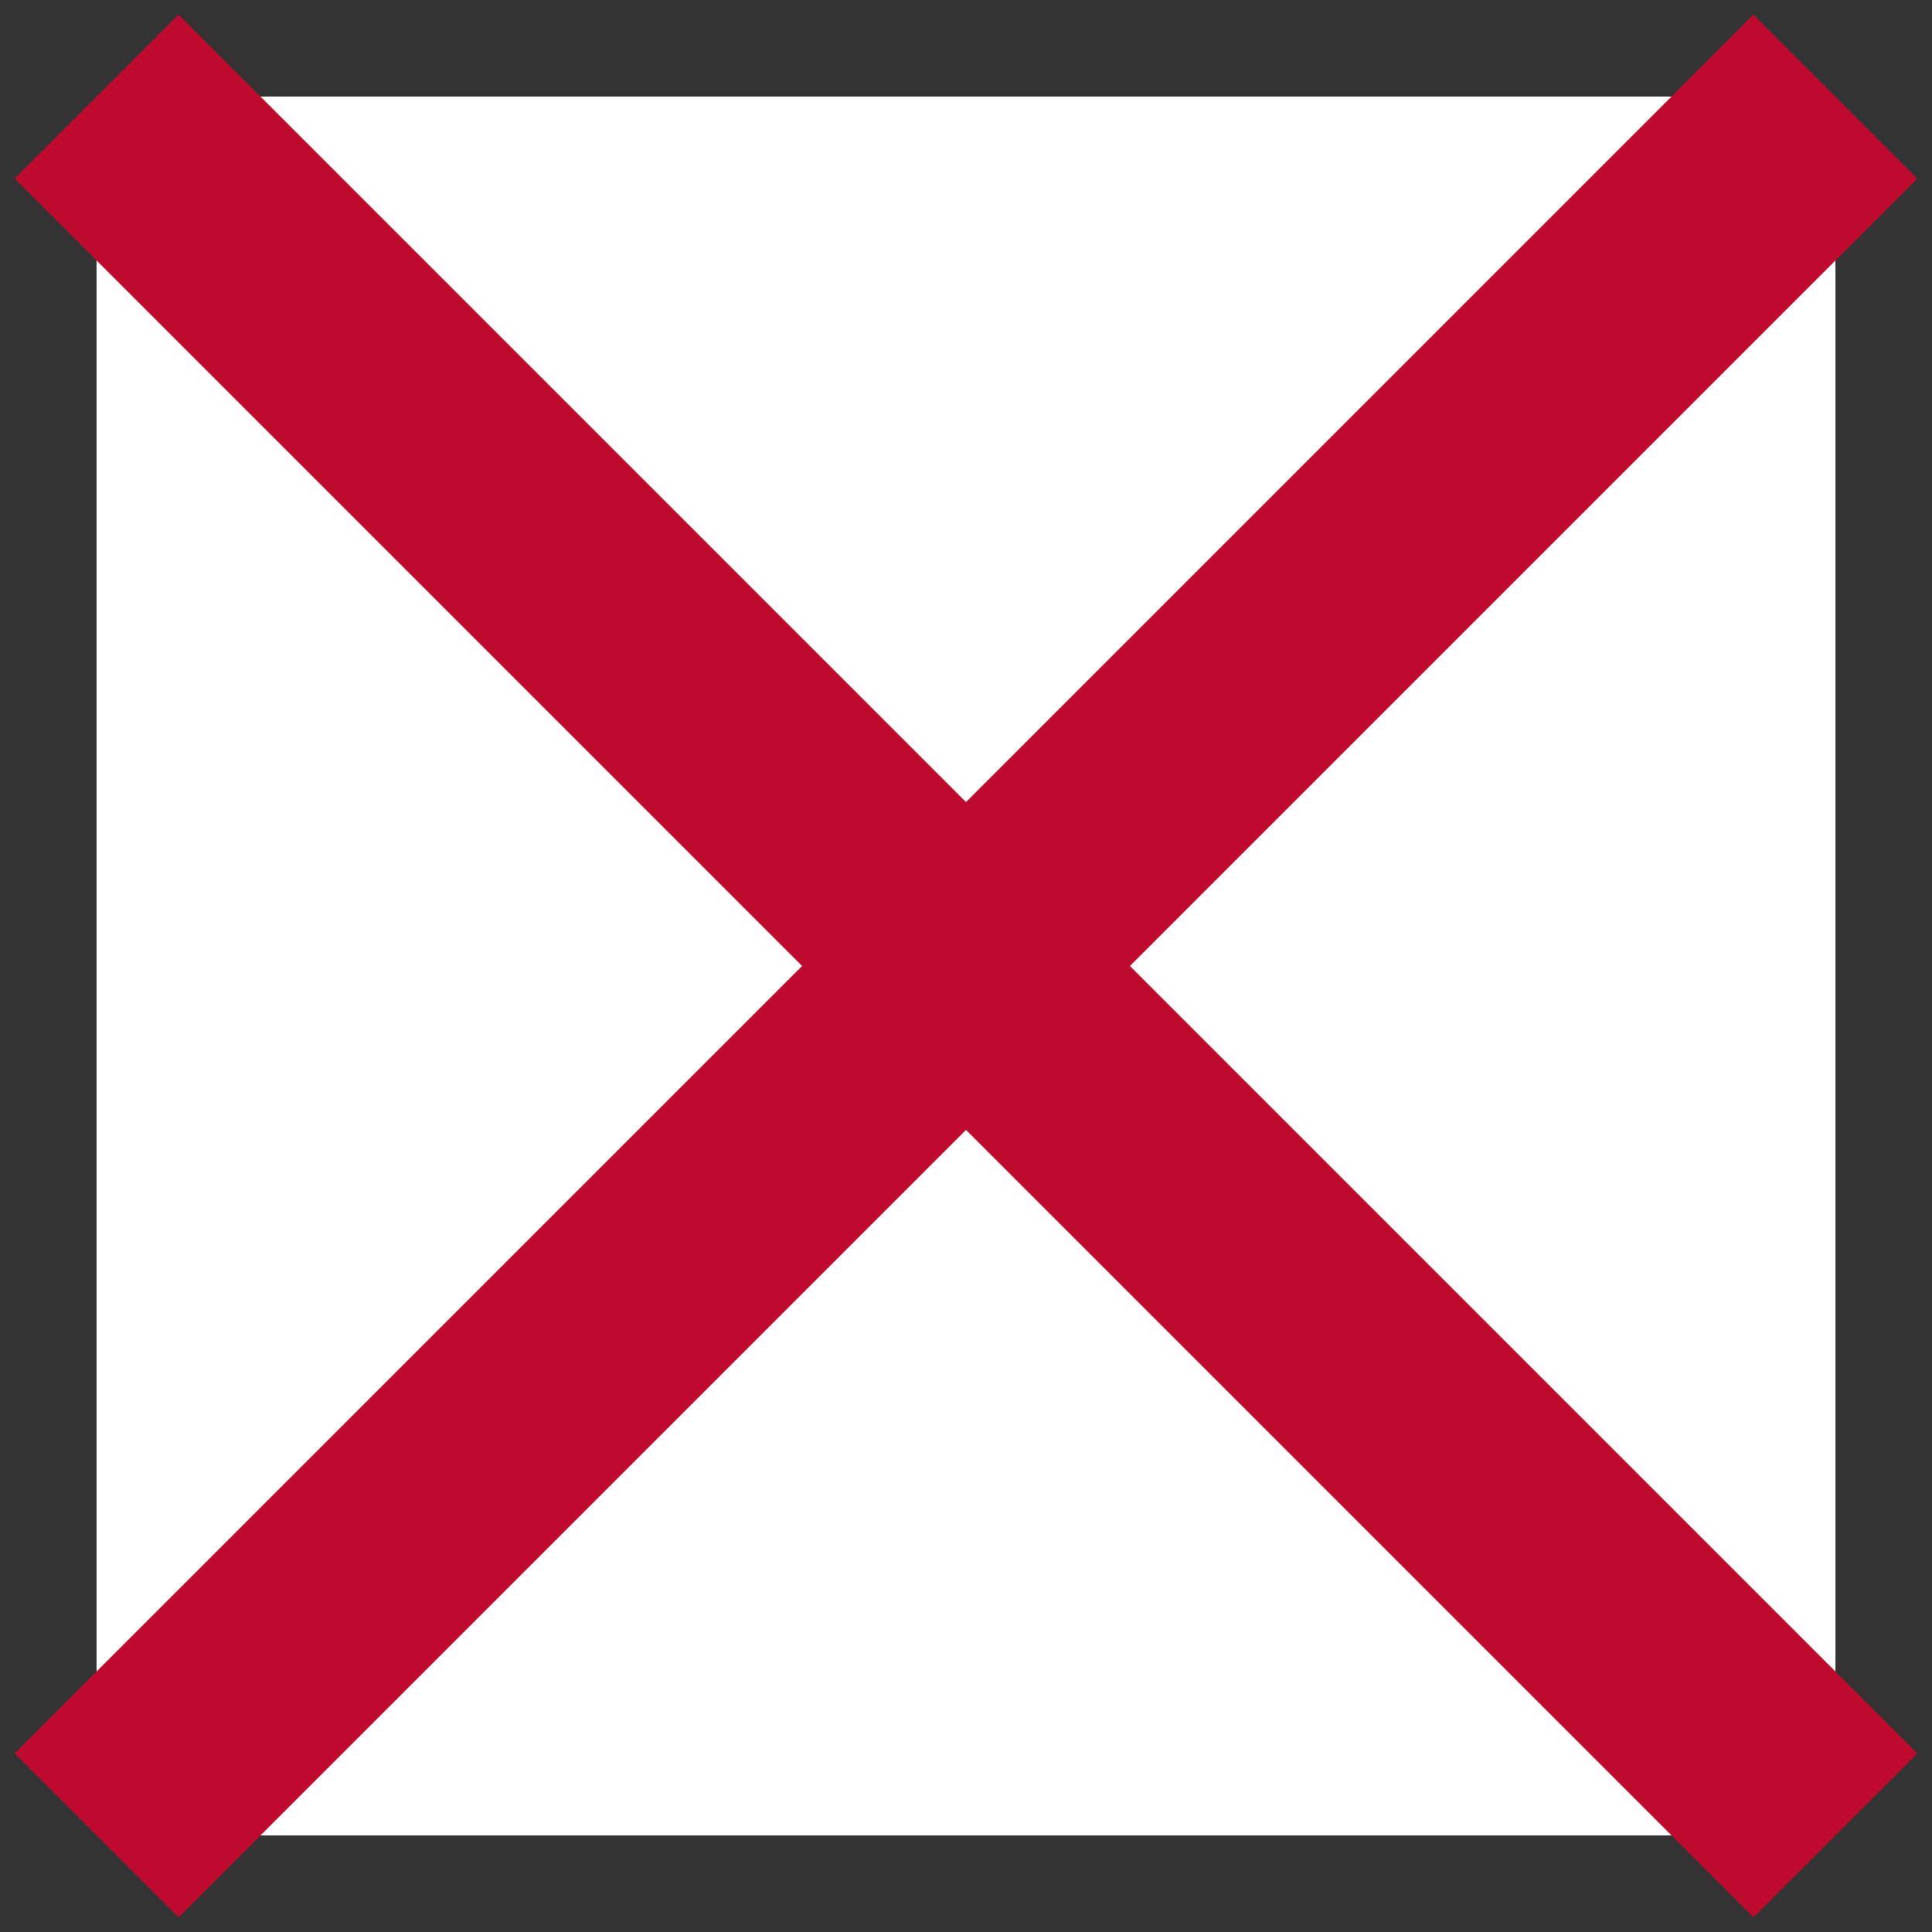 <svg xmlns="http://www.w3.org/2000/svg" viewBox="0 0 100 100">
  <rect x="0" y="0" width="100" height="100" fill="#333333" stroke="none"/>
  <rect x="5" y="5" width="90" height="90" rx="4" fill="#fff"/>
  <!-- Red saltire (X cross) -->
  <path d="M5,5 L95,95 M95,5 L5,95" stroke="#bf0a30" stroke-width="12"/>
</svg>
